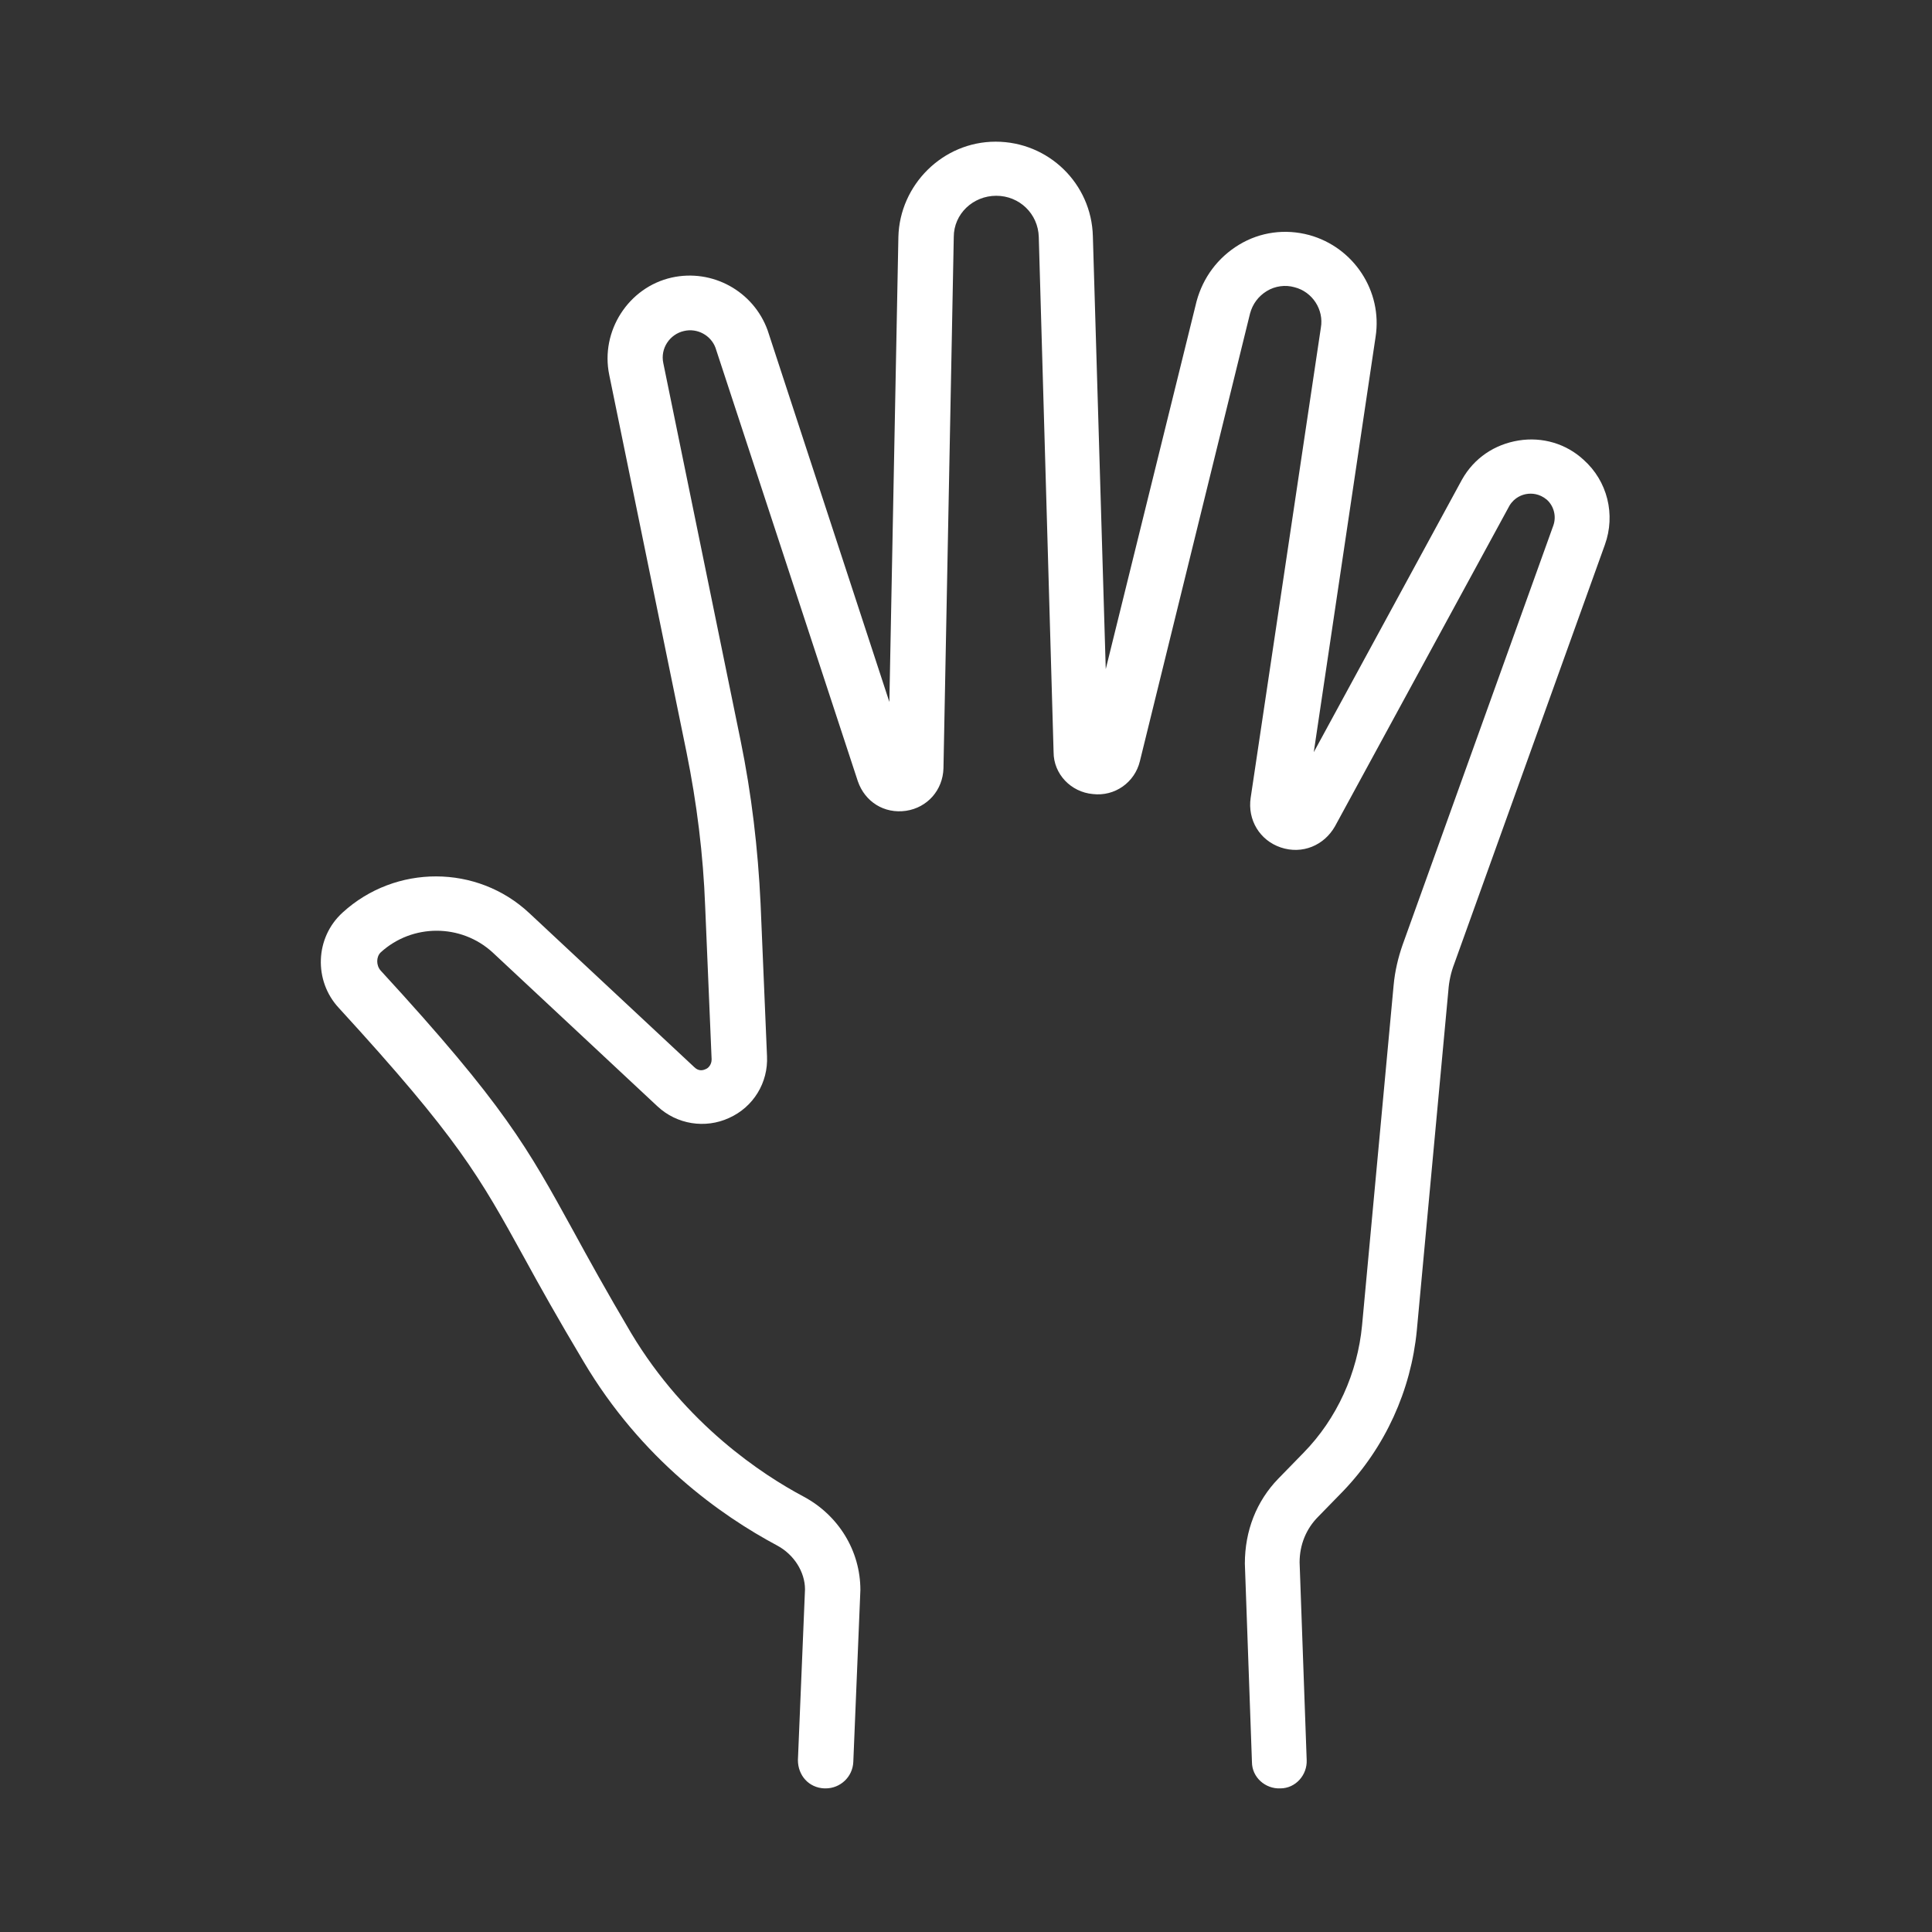 <?xml version="1.0" encoding="UTF-8"?>
<svg id="Layer_1" xmlns="http://www.w3.org/2000/svg" version="1.1" viewBox="0 0 300 300">
  <rect x="0" y="0" width="300" height="300" fill="#333333" stroke="none"/>
  <!-- Generator: Adobe Illustrator 29.3.1, SVG Export Plug-In . SVG Version: 2.1.0 Build 151)  -->
  <defs>
    <style>
      .st0 {
        fill: #fff;
      }
    </style>
  </defs>
  <path class="st0" d="M203.3,36.5c-3.7-1-7.6-.5-10.9,1.5-3.3,2-5.6,5.1-6.6,8.8l-14.1,57.1-2-67.2c-.2-8.2-6.9-14.7-15.1-14.7s-14.9,6.7-15.1,14.8l-1.4,72.2-18.9-57.7c-2.2-6.1-8.6-9.6-14.9-8.2-6.7,1.5-11.1,8.3-9.7,15.1l12,58.6c1.6,7.9,2.6,15.9,2.9,24l1,23.7c0,.9-.6,1.4-.9,1.5-.4.2-1.1.4-1.8-.3l-25.6-23.9c-8.1-7.6-20.8-7.6-29-.1-4.3,3.9-4.5,10.6-.6,14.8,18.6,20.3,21.8,26.1,28.8,38.8,2.4,4.4,5.2,9.4,9.2,16.1,9,15.2,21.3,23.9,30.1,28.6,2.6,1.4,4.3,4.1,4.3,6.8l-1.1,26.5c0,2.4,1.7,4.3,4.1,4.4h.2c2.3,0,4.2-1.8,4.3-4.1l1.1-26.7c0-6.1-3.4-11.6-8.8-14.5-6.4-3.4-18.3-11.2-26.8-25.4-3.9-6.6-6.6-11.5-9-15.9-7.1-12.9-10.6-19.4-29.9-40.4-.7-.8-.7-2.1,0-2.8,4.9-4.5,12.5-4.5,17.4,0l25.6,23.9c3,2.8,7.4,3.5,11.1,1.8,3.8-1.7,6.1-5.5,5.9-9.6l-1-23.7c-.4-8.5-1.4-17-3.1-25.3l-12-58.6c-.5-2.3,1-4.5,3.2-5,2.1-.5,4.2.7,4.9,2.6l22.1,67.3c1.1,3.2,4.1,5.1,7.5,4.6,3.3-.5,5.7-3.2,5.8-6.6l1.6-82.5c0-3.6,3-6.4,6.6-6.4s6.5,2.8,6.6,6.4l2.3,80c0,3.4,2.7,6.2,6.1,6.5,3.4.4,6.5-1.8,7.3-5.1l17.1-69.5c.4-1.5,1.3-2.7,2.6-3.5,1.3-.8,2.9-1,4.3-.6,2.8.7,4.6,3.5,4.1,6.3l-10.9,73c-.5,3.4,1.4,6.6,4.7,7.7,3.3,1.1,6.7-.3,8.4-3.3l27.1-49.8c.8-1.3,2-1.7,2.7-1.8.7-.1,1.9-.1,3.1.9,1.1,1,1.5,2.6,1,4l-23.4,65.1c-.7,2-1.2,4.1-1.4,6.3l-4.9,52.8c-.7,7.4-3.9,14.5-9.1,19.8l-3.9,4c-3.4,3.5-5.2,8.1-5.2,13.2l1.1,30.8c0,2.4,2.1,4.2,4.4,4.1,2.4,0,4.2-2.1,4.1-4.4l-1.1-30.7c0-2.7,1-5.2,2.9-7.1l3.9-4c6.5-6.8,10.5-15.6,11.4-24.9l4.9-52.8c.1-1.4.4-2.8.9-4.1l23.4-65.1c1.7-4.7.4-9.9-3.3-13.2-2.7-2.5-6.4-3.6-10.1-3-3.7.6-6.9,2.7-8.8,6.1l-23,42.3,9.6-64.5c1.1-7.1-3.4-13.9-10.3-15.8h0Z"/>
</svg>